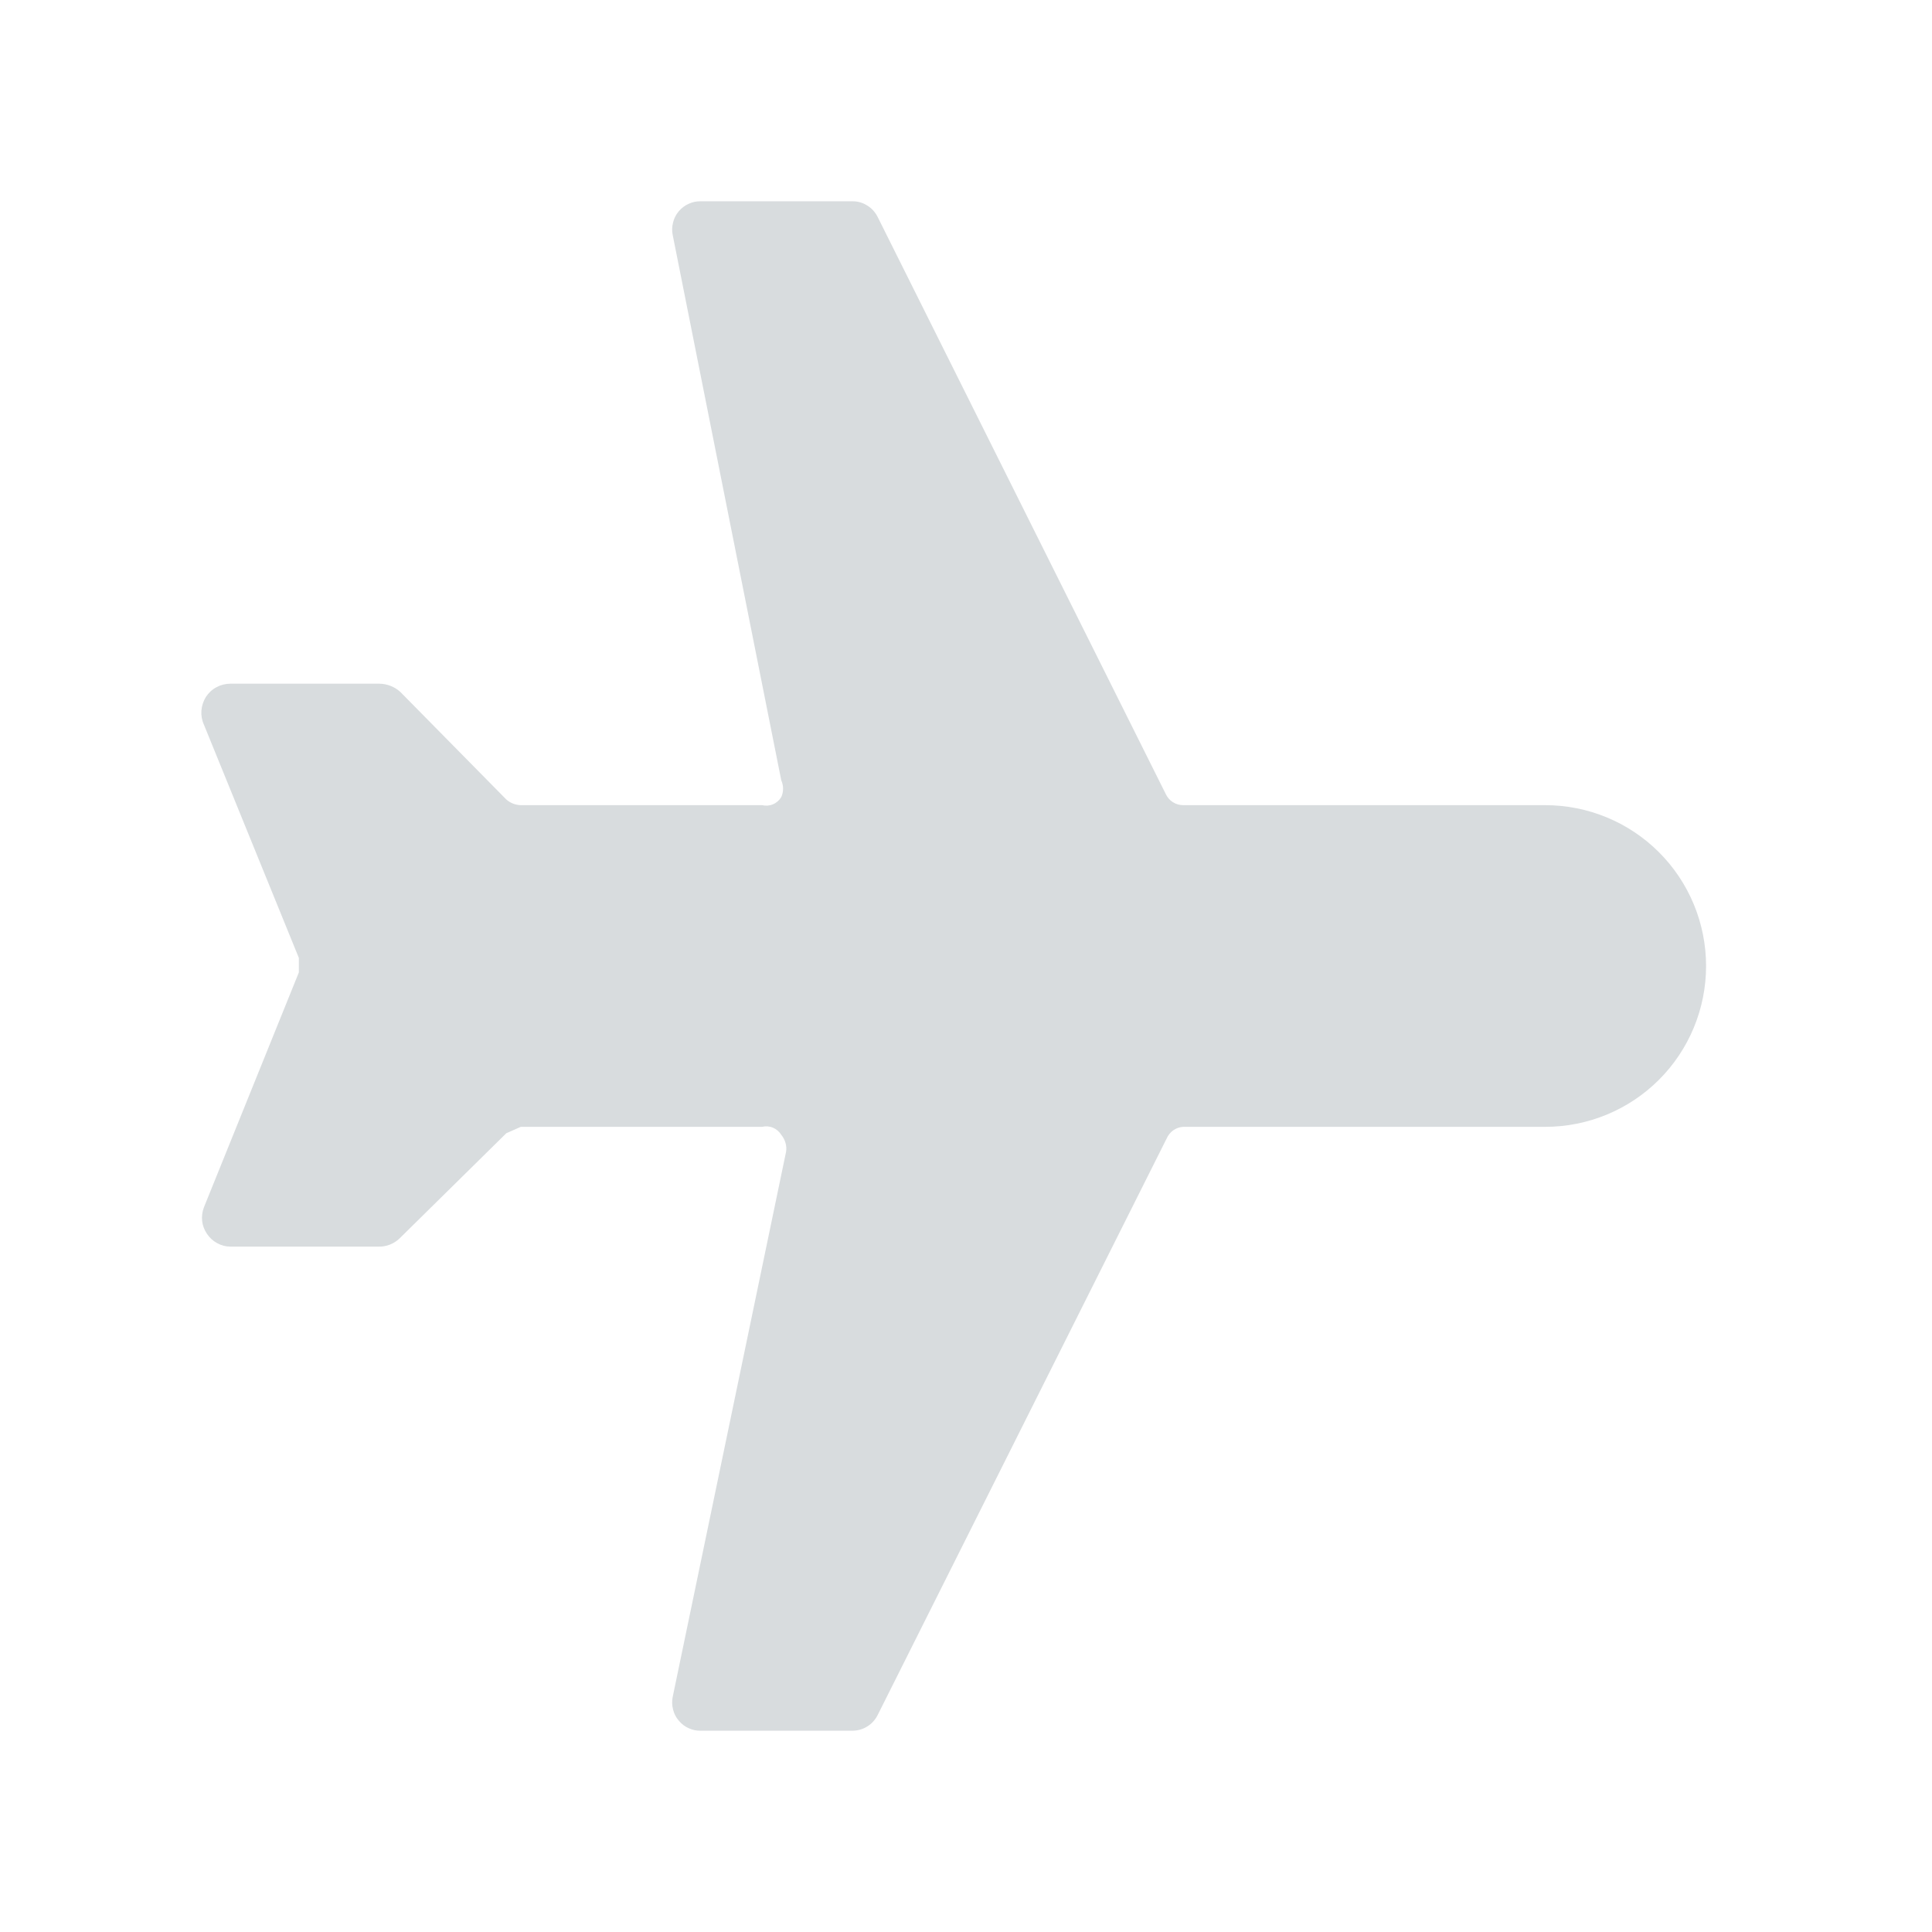 <svg width="16" height="16" viewBox="0 0 16 16" fill="none" xmlns="http://www.w3.org/2000/svg">
<path d="M5.804 14.333H7.063C7.106 14.332 7.149 14.32 7.185 14.296C7.222 14.273 7.251 14.239 7.27 14.2L9.66 9.432C9.672 9.404 9.691 9.379 9.716 9.361C9.74 9.344 9.77 9.333 9.8 9.332H12.797C13.15 9.332 13.489 9.192 13.739 8.942C13.989 8.692 14.129 8.353 14.129 8C14.129 7.647 13.989 7.308 13.739 7.058C13.489 6.808 13.15 6.668 12.797 6.668H9.8C9.769 6.668 9.739 6.66 9.713 6.643C9.687 6.627 9.667 6.603 9.654 6.575L7.27 1.8C7.251 1.761 7.222 1.727 7.185 1.704C7.149 1.68 7.106 1.667 7.063 1.667H5.804C5.769 1.666 5.735 1.673 5.703 1.688C5.671 1.702 5.643 1.724 5.621 1.75C5.598 1.777 5.582 1.809 5.574 1.843C5.565 1.877 5.564 1.912 5.571 1.946L6.47 6.462C6.48 6.484 6.485 6.508 6.485 6.532C6.485 6.556 6.48 6.579 6.47 6.601C6.454 6.628 6.43 6.649 6.401 6.661C6.373 6.673 6.341 6.675 6.311 6.668H4.313C4.269 6.667 4.226 6.65 4.193 6.621L3.314 5.729C3.266 5.686 3.205 5.663 3.141 5.662H1.909C1.868 5.662 1.828 5.672 1.793 5.691C1.757 5.71 1.727 5.738 1.705 5.772C1.684 5.806 1.671 5.845 1.668 5.885C1.665 5.925 1.672 5.965 1.689 6.002L2.475 7.933V8.053L1.689 9.998C1.675 10.034 1.67 10.073 1.674 10.111C1.678 10.149 1.692 10.186 1.714 10.218C1.735 10.25 1.764 10.277 1.798 10.295C1.832 10.314 1.87 10.324 1.909 10.324H3.141C3.203 10.324 3.262 10.3 3.307 10.258L4.193 9.385L4.313 9.332H6.311C6.341 9.325 6.373 9.327 6.401 9.339C6.43 9.351 6.454 9.372 6.47 9.398C6.486 9.418 6.498 9.44 6.505 9.464C6.512 9.488 6.514 9.514 6.51 9.538L5.571 14.053C5.564 14.088 5.565 14.123 5.574 14.157C5.582 14.191 5.598 14.223 5.621 14.249C5.643 14.276 5.671 14.298 5.703 14.312C5.735 14.327 5.769 14.334 5.804 14.333Z" fill="#D8DCDE"/>
</svg>
